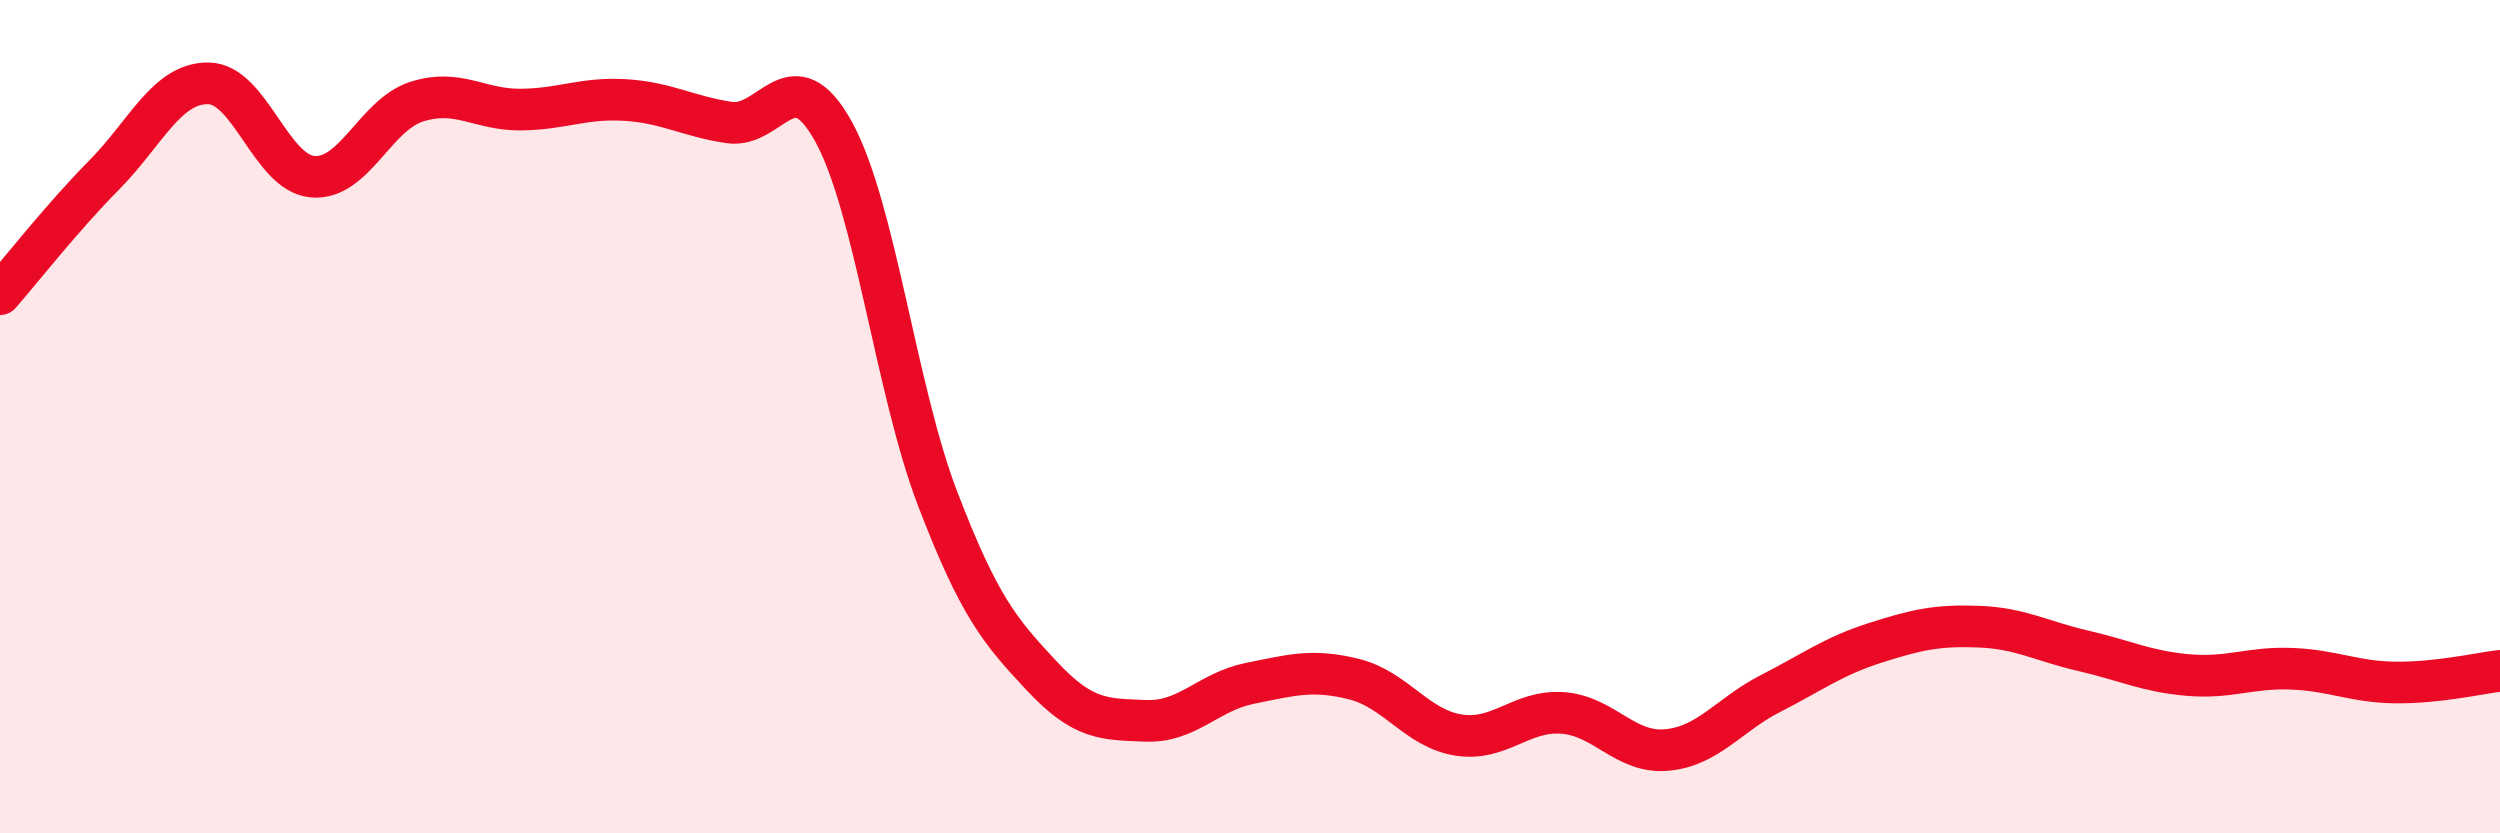 
    <svg width="60" height="20" viewBox="0 0 60 20" xmlns="http://www.w3.org/2000/svg">
      <path
        d="M 0,7.06 C 0.5,6.49 1.5,5.21 2.5,4.2 C 3.5,3.19 4,1.99 5,2 C 6,2.01 6.5,4.15 7.5,4.24 C 8.5,4.33 9,2.76 10,2.44 C 11,2.12 11.5,2.64 12.5,2.63 C 13.5,2.62 14,2.34 15,2.4 C 16,2.46 16.5,2.79 17.5,2.94 C 18.5,3.09 19,1.35 20,3.15 C 21,4.95 21.5,9.35 22.5,11.96 C 23.5,14.57 24,15.15 25,16.22 C 26,17.29 26.5,17.26 27.5,17.3 C 28.5,17.34 29,16.6 30,16.4 C 31,16.2 31.5,16.05 32.5,16.3 C 33.5,16.55 34,17.48 35,17.64 C 36,17.8 36.5,17.04 37.5,17.11 C 38.5,17.18 39,18.09 40,18 C 41,17.91 41.5,17.15 42.5,16.64 C 43.5,16.13 44,15.75 45,15.43 C 46,15.11 46.5,15 47.5,15.04 C 48.5,15.08 49,15.39 50,15.62 C 51,15.85 51.5,16.11 52.5,16.2 C 53.5,16.29 54,16.01 55,16.05 C 56,16.09 56.5,16.37 57.5,16.38 C 58.5,16.39 59.5,16.16 60,16.1L60 20L0 20Z"
        fill="#EB0A25"
        opacity="0.1"
        stroke-linecap="round"
        stroke-linejoin="round"
      />
      <path
        d="M 0,7.06 C 0.5,6.49 1.5,5.21 2.5,4.2 C 3.5,3.19 4,1.99 5,2 C 6,2.01 6.5,4.15 7.5,4.24 C 8.5,4.33 9,2.76 10,2.44 C 11,2.12 11.5,2.64 12.5,2.63 C 13.5,2.62 14,2.34 15,2.4 C 16,2.46 16.5,2.79 17.5,2.94 C 18.5,3.09 19,1.35 20,3.15 C 21,4.95 21.5,9.35 22.5,11.96 C 23.5,14.57 24,15.15 25,16.22 C 26,17.29 26.5,17.26 27.5,17.3 C 28.5,17.34 29,16.6 30,16.4 C 31,16.2 31.5,16.05 32.5,16.3 C 33.5,16.55 34,17.48 35,17.64 C 36,17.8 36.5,17.04 37.5,17.11 C 38.5,17.18 39,18.09 40,18 C 41,17.91 41.5,17.15 42.5,16.64 C 43.5,16.13 44,15.75 45,15.43 C 46,15.11 46.5,15 47.5,15.04 C 48.5,15.08 49,15.39 50,15.62 C 51,15.85 51.5,16.11 52.5,16.2 C 53.5,16.29 54,16.01 55,16.05 C 56,16.09 56.5,16.37 57.5,16.38 C 58.5,16.39 59.5,16.16 60,16.1"
        stroke="#EB0A25"
        stroke-width="1"
        fill="none"
        stroke-linecap="round"
        stroke-linejoin="round"
      />
    </svg>
  